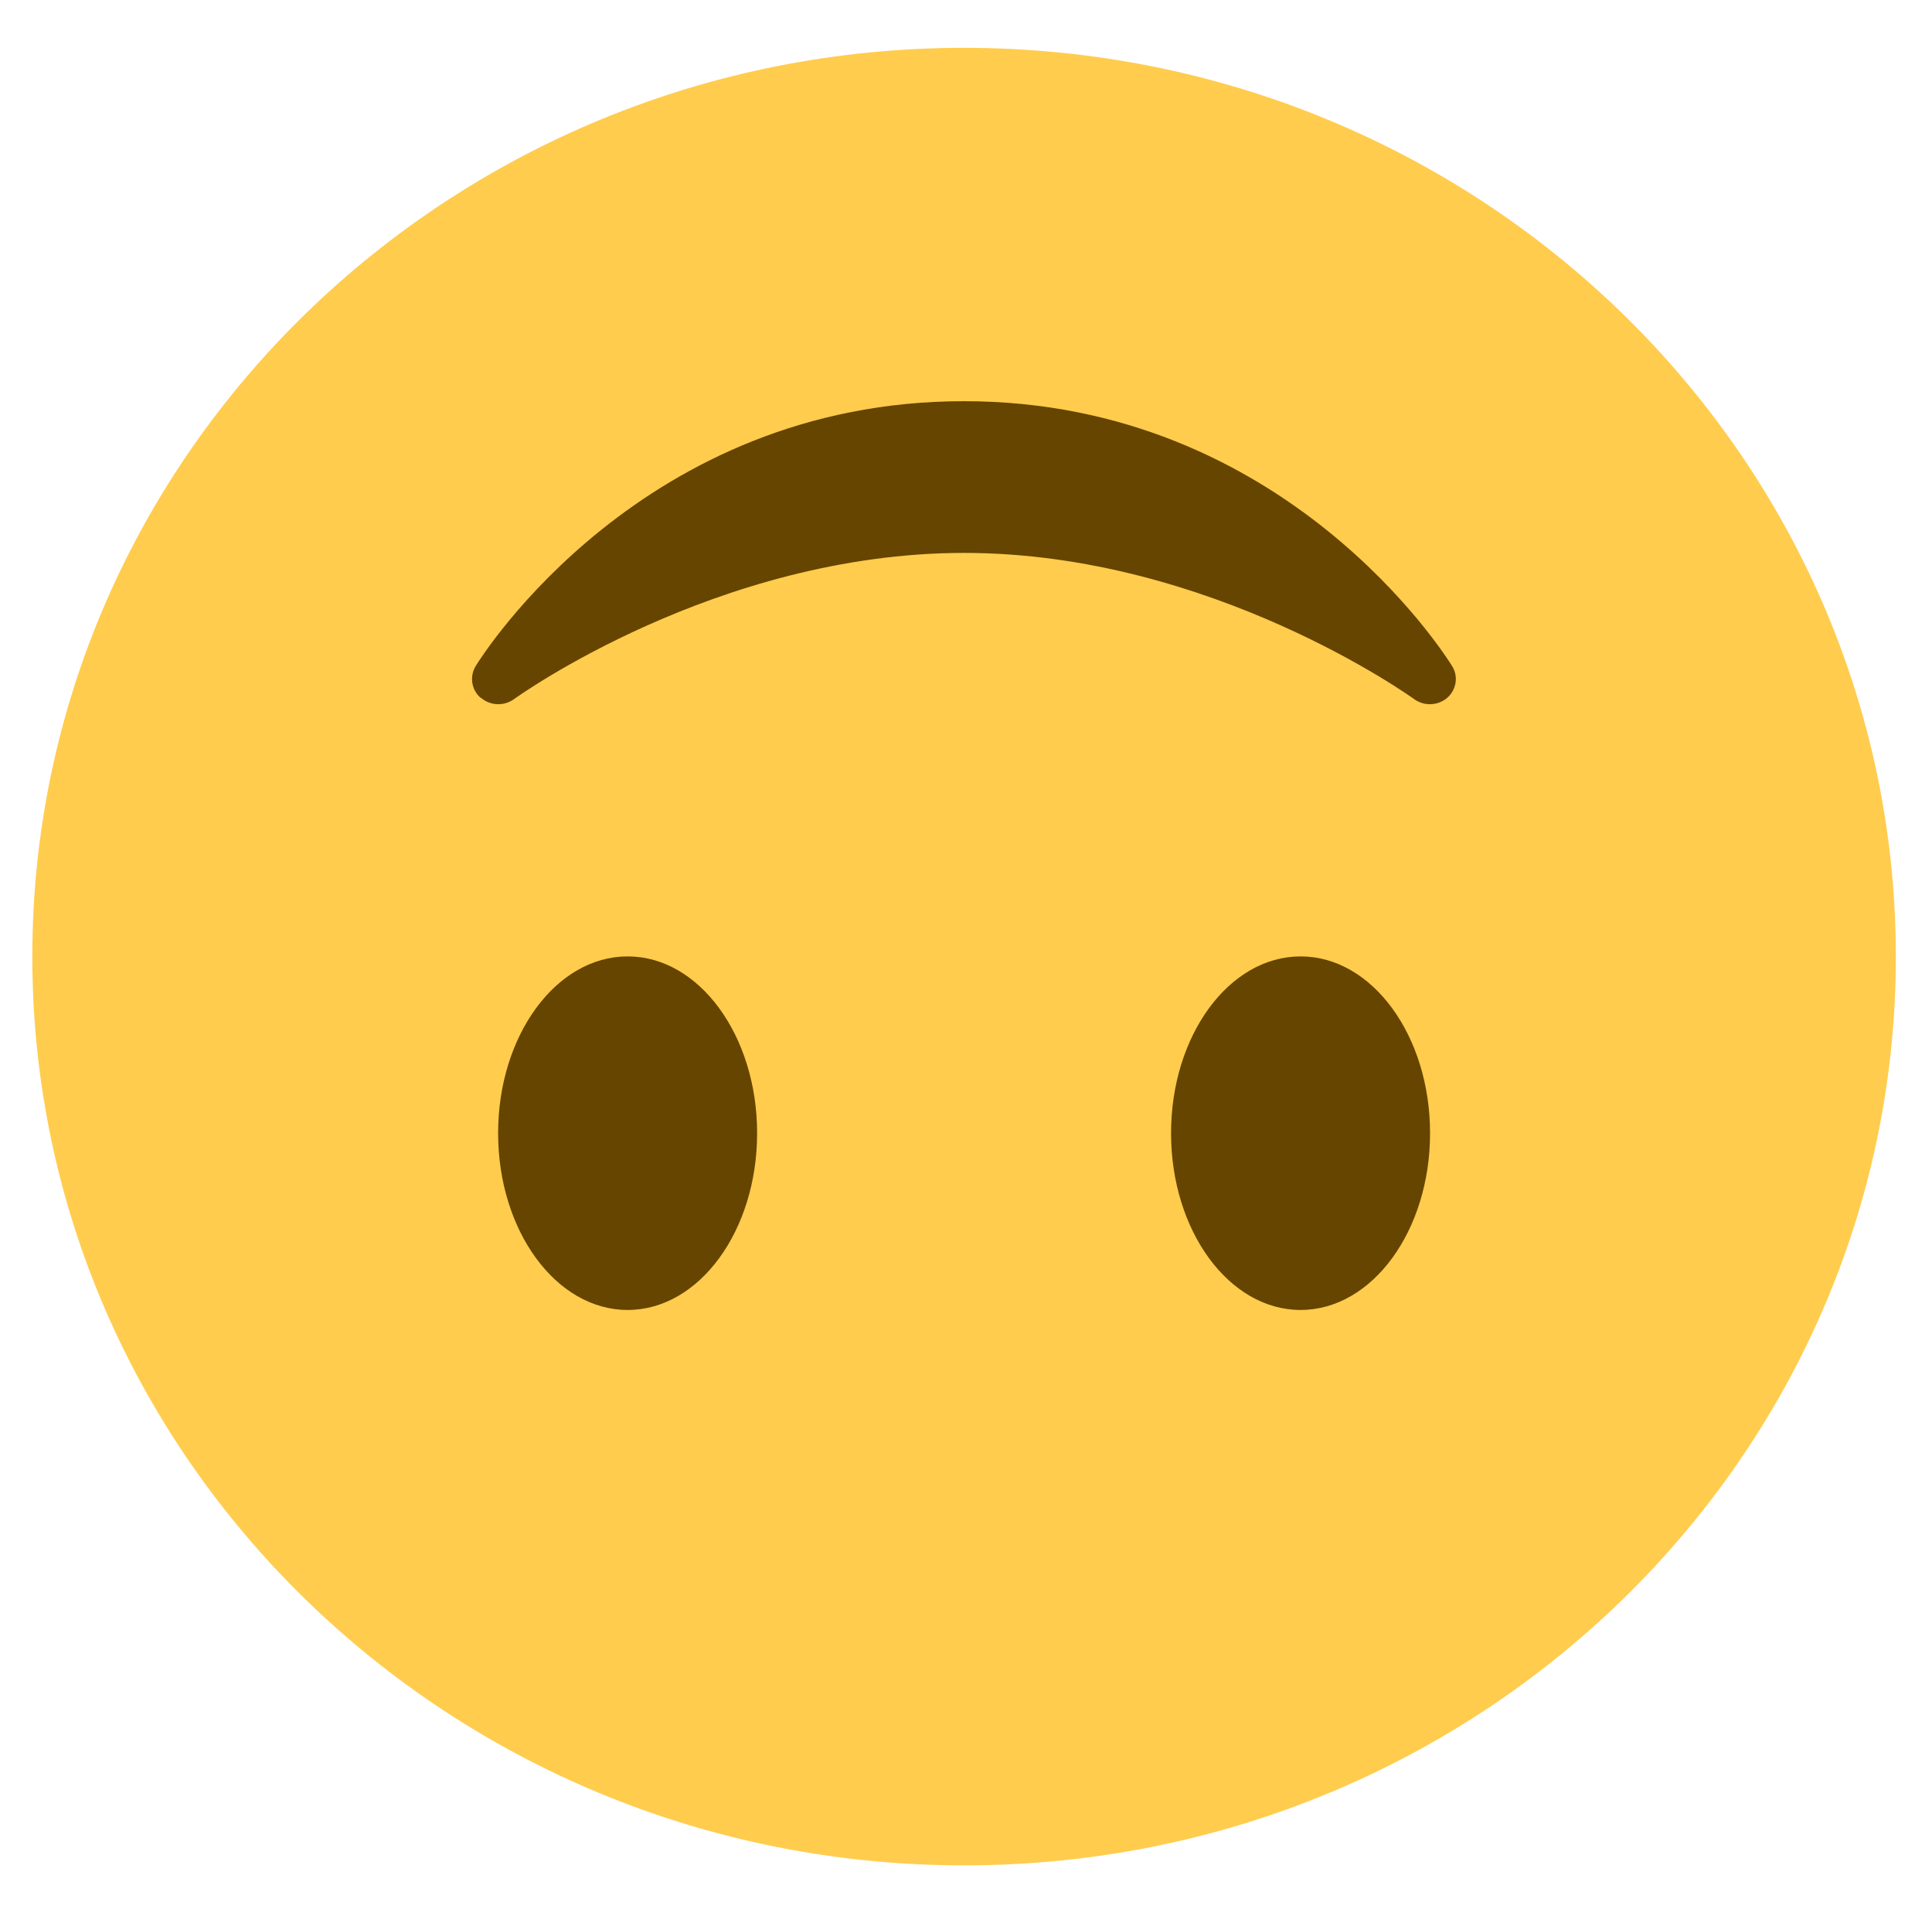 <svg width="101" height="100" viewBox="0 0 101 100" fill="none" xmlns="http://www.w3.org/2000/svg">
<g clip-path="url(#clip0_336_271)">
<path d="M1.69 50C1.69 23.77 23.5 2.5 50.4 2.5C77.3 2.5 99.11 23.77 99.11 50C99.11 76.23 77.3 97.5 50.4 97.5C23.5 97.5 1.69 76.23 1.69 50Z" fill="#FFCC4D"/>
<path d="M25.14 36.47C25.62 36.89 26.34 36.92 26.86 36.55C26.97 36.47 37.47 28.9 50.4 28.9C63.33 28.9 73.84 36.48 73.94 36.55C74.46 36.92 75.18 36.89 75.66 36.47C76.14 36.05 76.25 35.35 75.91 34.81C75.56 34.25 67.2 20.97 50.39 20.97C33.58 20.97 25.22 34.24 24.87 34.81C24.54 35.35 24.64 36.05 25.12 36.47H25.14Z" fill="#664500"/>
<path d="M32.81 68.47C36.55 68.47 39.58 64.33 39.58 59.23C39.58 54.13 36.55 49.99 32.81 49.99C29.07 49.99 26.04 54.13 26.04 59.23C26.04 64.33 29.07 68.47 32.81 68.47Z" fill="#664500"/>
<path d="M67.99 68.47C71.73 68.47 74.76 64.33 74.76 59.23C74.76 54.13 71.73 49.99 67.99 49.99C64.25 49.99 61.22 54.13 61.22 59.23C61.22 64.33 64.25 68.47 67.99 68.47Z" fill="#664500"/>
</g>
<defs>
<clipPath id="clip0_336_271">
<rect width="100" height="100" fill="white" transform="translate(0.4)"/>
</clipPath>
</defs>
</svg>
